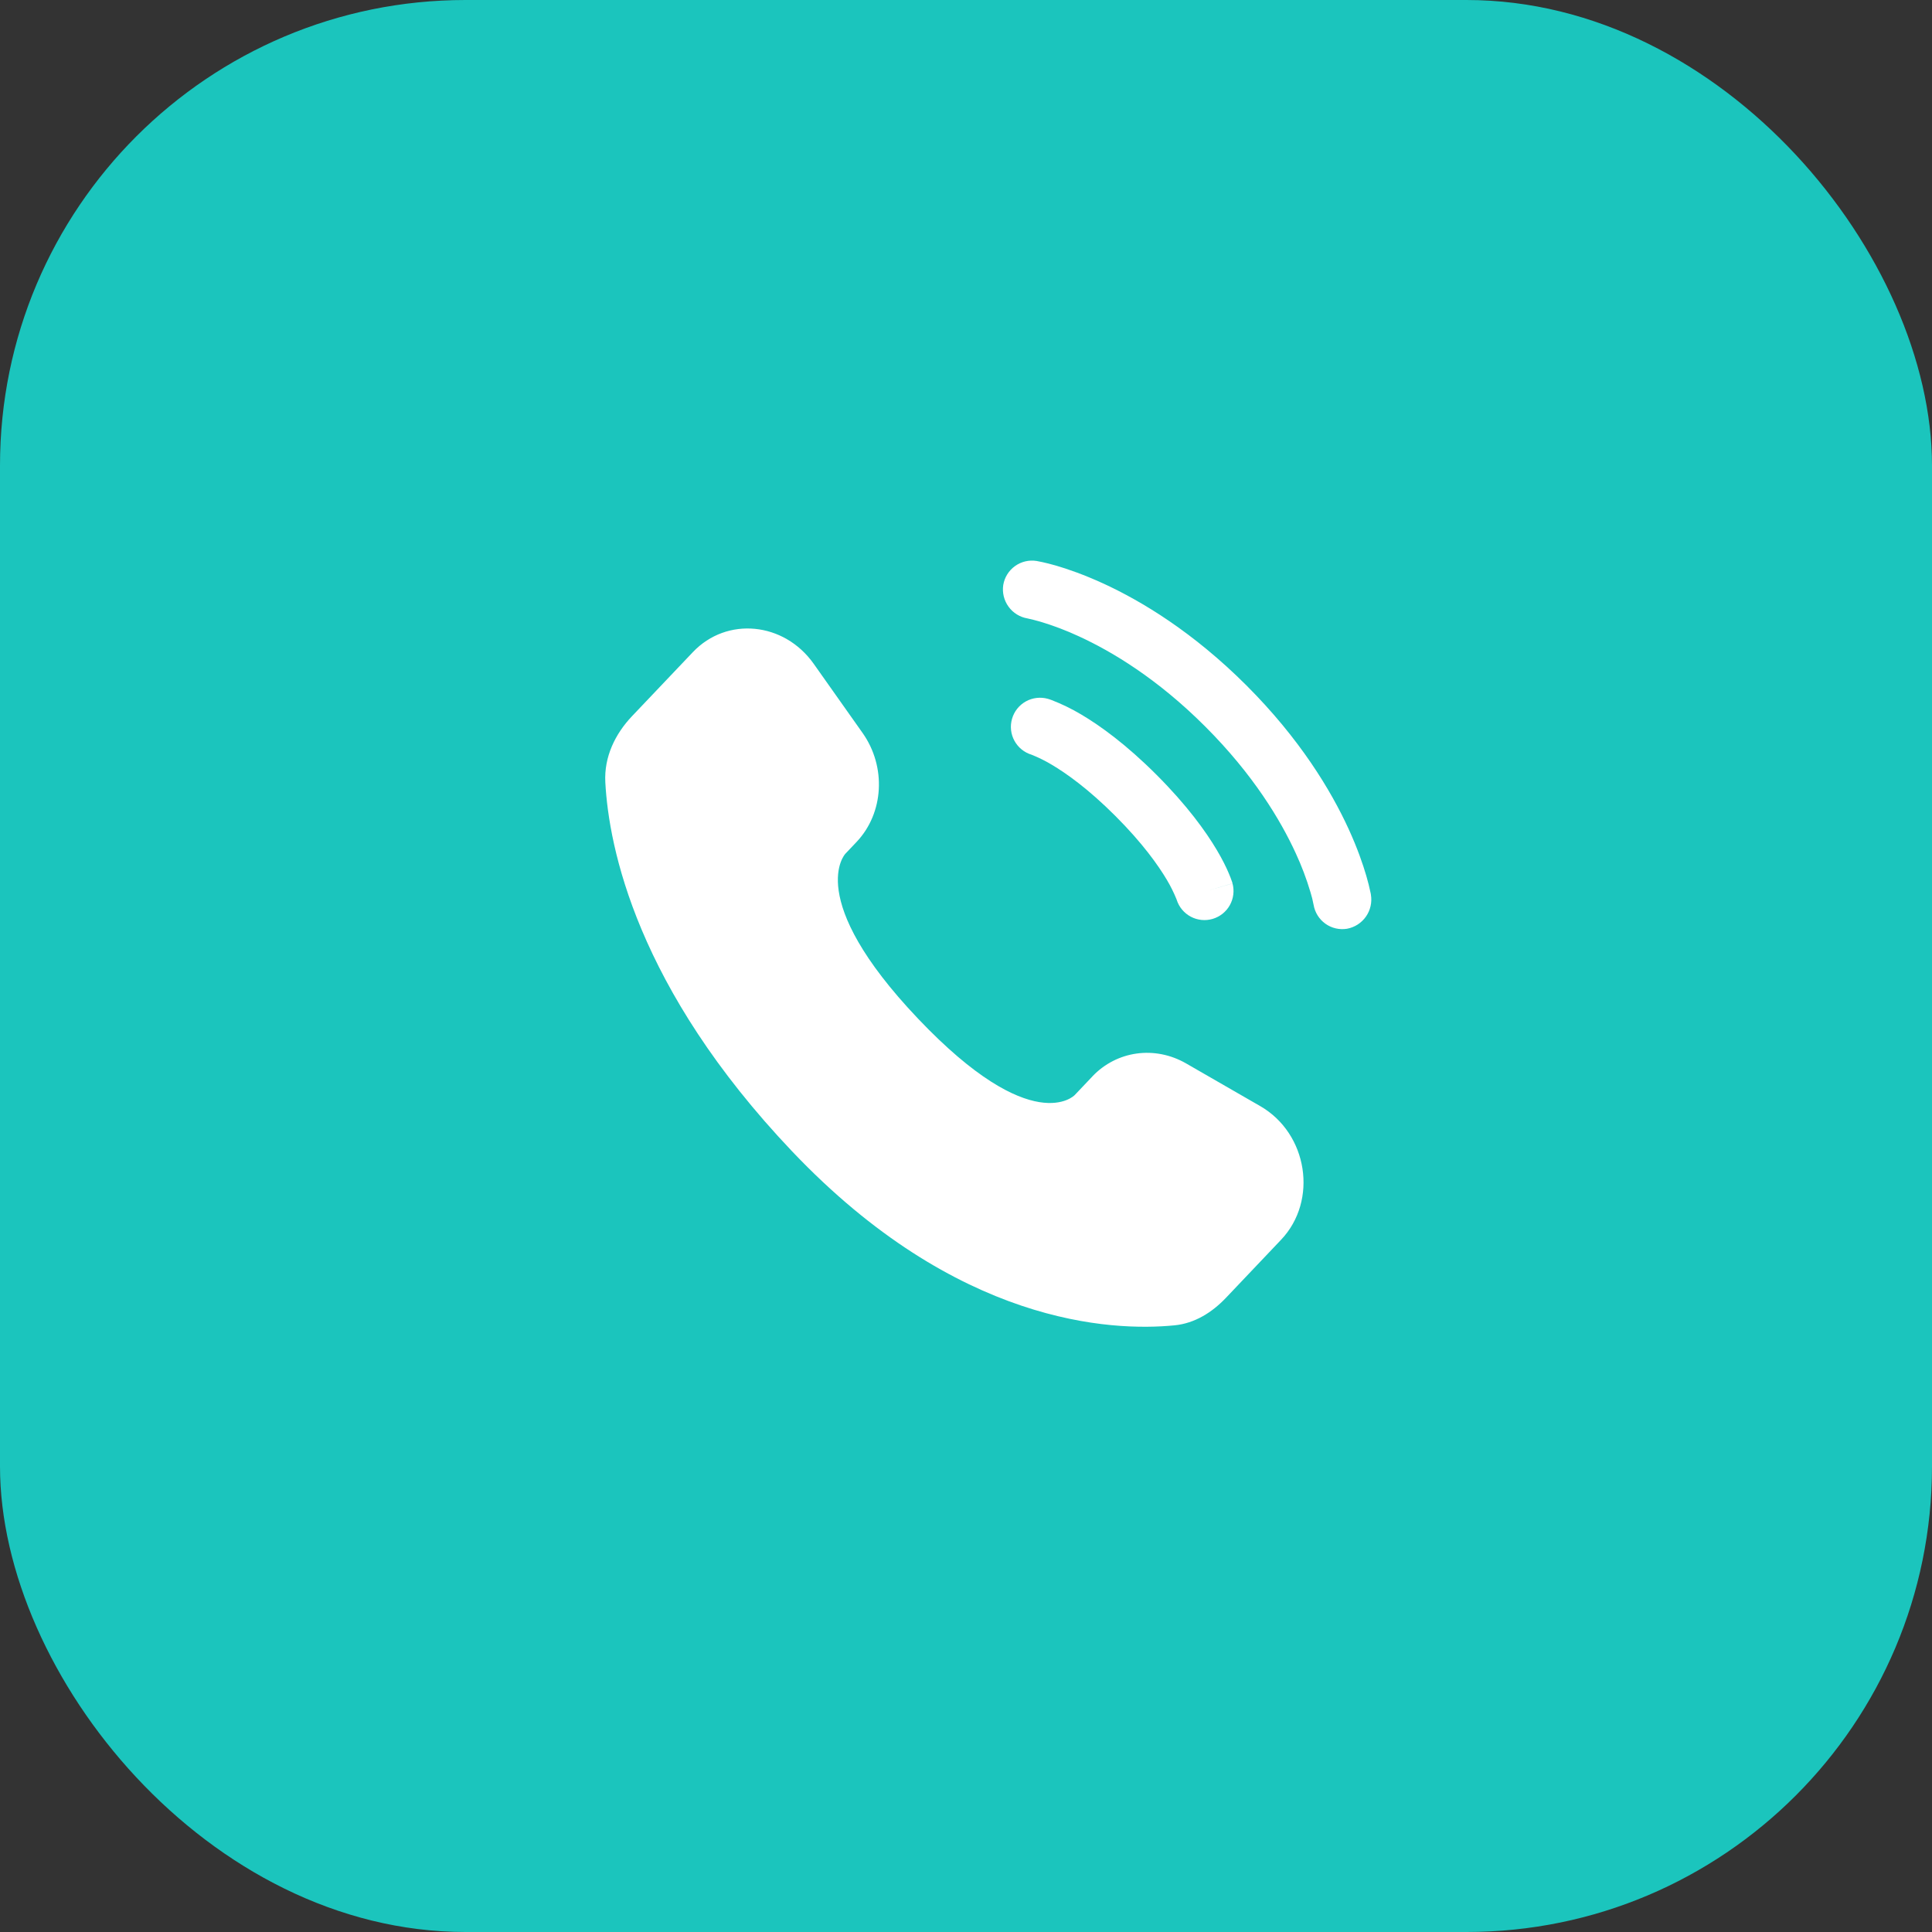 <svg width="83" height="83" viewBox="0 0 83 83" fill="none" xmlns="http://www.w3.org/2000/svg">
<rect x="0" y="0" width="83" height="83" fill="#333333" stroke="none"/>
<rect width="83" height="83" rx="20" fill="#1BC5BD"/>
<path d="M46.927 46.247L46.168 47.047C46.168 47.047 44.363 48.945 39.438 43.76C34.513 38.575 36.318 36.677 36.318 36.677L36.797 36.172C37.973 34.932 38.085 32.942 37.057 31.488L34.957 28.517C33.683 26.717 31.225 26.48 29.767 28.015L27.152 30.767C26.43 31.528 25.947 32.513 26.005 33.608C26.155 36.408 27.352 42.43 34.025 49.458C41.103 56.908 47.745 57.205 50.46 56.937C51.32 56.853 52.067 56.388 52.668 55.755L55.035 53.262C56.635 51.578 56.185 48.695 54.138 47.518L50.955 45.685C49.612 44.913 47.977 45.14 46.927 46.245M43.1 25.133C43.154 24.806 43.335 24.514 43.604 24.32C43.873 24.126 44.208 24.047 44.535 24.1C44.577 24.108 44.713 24.133 44.785 24.15C44.927 24.18 45.125 24.23 45.372 24.3C45.867 24.445 46.558 24.683 47.388 25.063C49.048 25.825 51.257 27.157 53.55 29.448C55.843 31.742 57.175 33.952 57.937 35.612C58.317 36.442 58.553 37.132 58.698 37.628C58.771 37.878 58.834 38.13 58.887 38.385L58.895 38.437C58.95 38.767 58.873 39.105 58.681 39.379C58.488 39.653 58.196 39.84 57.867 39.9C57.54 39.953 57.206 39.875 56.938 39.682C56.669 39.489 56.488 39.198 56.433 38.872C56.399 38.688 56.354 38.505 56.298 38.327C56.128 37.754 55.916 37.195 55.665 36.653C55.015 35.237 53.845 33.28 51.782 31.217C49.72 29.153 47.763 27.985 46.345 27.335C45.804 27.084 45.245 26.872 44.673 26.702C44.498 26.652 44.321 26.608 44.143 26.568C43.816 26.514 43.523 26.333 43.328 26.064C43.133 25.796 43.051 25.462 43.1 25.133Z" fill="white"/>
<path fill-rule="evenodd" clip-rule="evenodd" d="M43.477 30.883C43.522 30.725 43.597 30.578 43.699 30.449C43.801 30.32 43.928 30.213 44.071 30.133C44.215 30.053 44.372 30.003 44.535 29.984C44.699 29.965 44.864 29.978 45.022 30.023L45.027 30.025L45.032 30.027L45.045 30.03L45.078 30.04L45.172 30.073C45.615 30.244 46.042 30.452 46.45 30.695C47.265 31.178 48.378 31.978 49.687 33.288C50.995 34.597 51.797 35.71 52.28 36.525C52.522 36.933 52.682 37.265 52.785 37.508C52.84 37.636 52.891 37.765 52.935 37.897L52.943 37.93L52.948 37.943V37.948L52.95 37.95C52.95 37.95 52.95 37.953 51.75 38.297L52.95 37.953C53.035 38.269 52.992 38.605 52.833 38.889C52.673 39.174 52.408 39.385 52.094 39.477C51.781 39.569 51.444 39.534 51.156 39.381C50.868 39.228 50.651 38.968 50.552 38.657L50.547 38.64C50.429 38.35 50.29 38.069 50.13 37.8C49.757 37.172 49.085 36.222 47.918 35.055C46.752 33.888 45.803 33.218 45.175 32.847C44.906 32.686 44.625 32.547 44.335 32.43L44.318 32.423C44.004 32.329 43.739 32.114 43.581 31.825C43.423 31.537 43.386 31.199 43.477 30.883Z" fill="white"/>
</svg>
